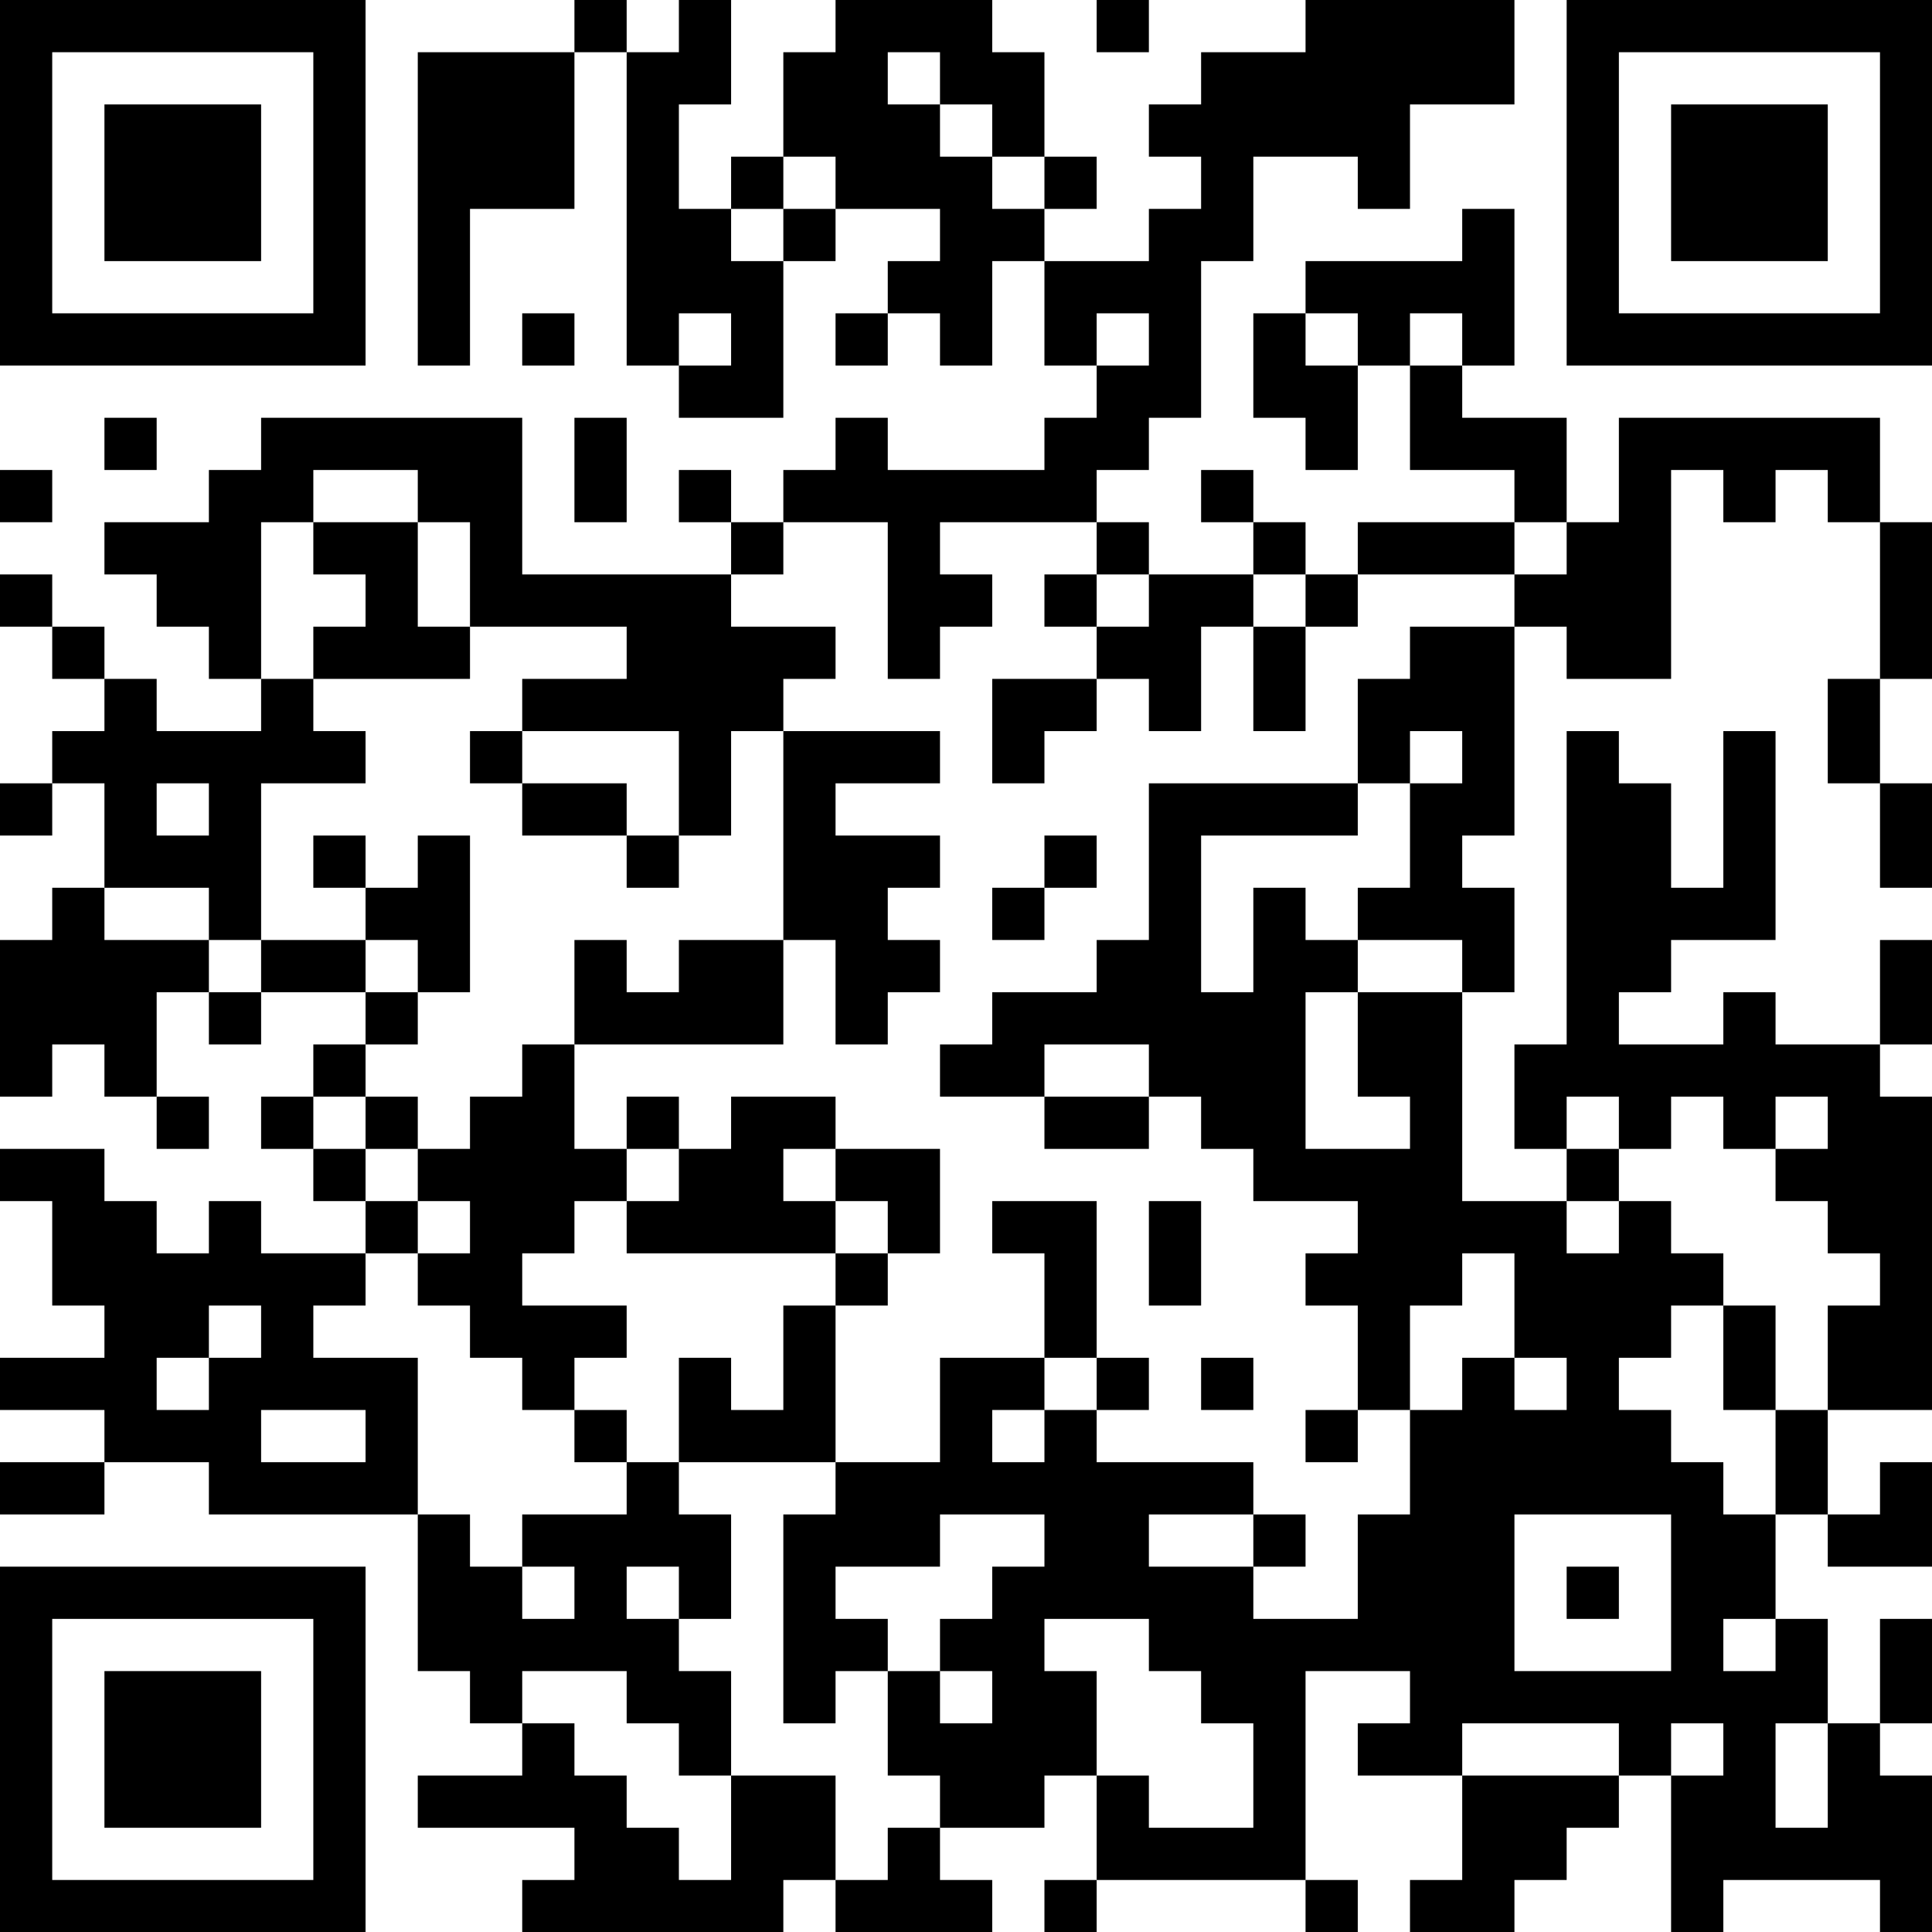 <?xml version="1.0" encoding="UTF-8"?>
<svg xmlns="http://www.w3.org/2000/svg" version="1.1" width="100" height="100" viewBox="0 0 100 100"><rect x="0" y="0" width="100" height="100" fill="#ffffff"/><g transform="scale(2.703)"><g transform="translate(0,0)"><path fill-rule="evenodd" d="M11 0L11 1L8 1L8 7L9 7L9 4L11 4L11 1L12 1L12 7L13 7L13 8L15 8L15 5L16 5L16 4L18 4L18 5L17 5L17 6L16 6L16 7L17 7L17 6L18 6L18 7L19 7L19 5L20 5L20 7L21 7L21 8L20 8L20 9L17 9L17 8L16 8L16 9L15 9L15 10L14 10L14 9L13 9L13 10L14 10L14 11L10 11L10 8L5 8L5 9L4 9L4 10L2 10L2 11L3 11L3 12L4 12L4 13L5 13L5 14L3 14L3 13L2 13L2 12L1 12L1 11L0 11L0 12L1 12L1 13L2 13L2 14L1 14L1 15L0 15L0 16L1 16L1 15L2 15L2 17L1 17L1 18L0 18L0 21L1 21L1 20L2 20L2 21L3 21L3 22L4 22L4 21L3 21L3 19L4 19L4 20L5 20L5 19L7 19L7 20L6 20L6 21L5 21L5 22L6 22L6 23L7 23L7 24L5 24L5 23L4 23L4 24L3 24L3 23L2 23L2 22L0 22L0 23L1 23L1 25L2 25L2 26L0 26L0 27L2 27L2 28L0 28L0 29L2 29L2 28L4 28L4 29L8 29L8 32L9 32L9 33L10 33L10 34L8 34L8 35L11 35L11 36L10 36L10 37L15 37L15 36L16 36L16 37L19 37L19 36L18 36L18 35L20 35L20 34L21 34L21 36L20 36L20 37L21 37L21 36L25 36L25 37L26 37L26 36L25 36L25 32L27 32L27 33L26 33L26 34L28 34L28 36L27 36L27 37L29 37L29 36L30 36L30 35L31 35L31 34L32 34L32 37L33 37L33 36L36 36L36 37L37 37L37 34L36 34L36 33L37 33L37 31L36 31L36 33L35 33L35 31L34 31L34 29L35 29L35 30L37 30L37 28L36 28L36 29L35 29L35 27L37 27L37 21L36 21L36 20L37 20L37 18L36 18L36 20L34 20L34 19L33 19L33 20L31 20L31 19L32 19L32 18L34 18L34 14L33 14L33 17L32 17L32 15L31 15L31 14L30 14L30 20L29 20L29 22L30 22L30 23L28 23L28 19L29 19L29 17L28 17L28 16L29 16L29 12L30 12L30 13L32 13L32 9L33 9L33 10L34 10L34 9L35 9L35 10L36 10L36 13L35 13L35 15L36 15L36 17L37 17L37 15L36 15L36 13L37 13L37 10L36 10L36 8L31 8L31 10L30 10L30 8L28 8L28 7L29 7L29 4L28 4L28 5L25 5L25 6L24 6L24 8L25 8L25 9L26 9L26 7L27 7L27 9L29 9L29 10L26 10L26 11L25 11L25 10L24 10L24 9L23 9L23 10L24 10L24 11L22 11L22 10L21 10L21 9L22 9L22 8L23 8L23 5L24 5L24 3L26 3L26 4L27 4L27 2L29 2L29 0L25 0L25 1L23 1L23 2L22 2L22 3L23 3L23 4L22 4L22 5L20 5L20 4L21 4L21 3L20 3L20 1L19 1L19 0L16 0L16 1L15 1L15 3L14 3L14 4L13 4L13 2L14 2L14 0L13 0L13 1L12 1L12 0ZM21 0L21 1L22 1L22 0ZM17 1L17 2L18 2L18 3L19 3L19 4L20 4L20 3L19 3L19 2L18 2L18 1ZM15 3L15 4L14 4L14 5L15 5L15 4L16 4L16 3ZM10 6L10 7L11 7L11 6ZM13 6L13 7L14 7L14 6ZM21 6L21 7L22 7L22 6ZM25 6L25 7L26 7L26 6ZM27 6L27 7L28 7L28 6ZM2 8L2 9L3 9L3 8ZM11 8L11 10L12 10L12 8ZM0 9L0 10L1 10L1 9ZM6 9L6 10L5 10L5 13L6 13L6 14L7 14L7 15L5 15L5 18L4 18L4 17L2 17L2 18L4 18L4 19L5 19L5 18L7 18L7 19L8 19L8 20L7 20L7 21L6 21L6 22L7 22L7 23L8 23L8 24L7 24L7 25L6 25L6 26L8 26L8 29L9 29L9 30L10 30L10 31L11 31L11 30L10 30L10 29L12 29L12 28L13 28L13 29L14 29L14 31L13 31L13 30L12 30L12 31L13 31L13 32L14 32L14 34L13 34L13 33L12 33L12 32L10 32L10 33L11 33L11 34L12 34L12 35L13 35L13 36L14 36L14 34L16 34L16 36L17 36L17 35L18 35L18 34L17 34L17 32L18 32L18 33L19 33L19 32L18 32L18 31L19 31L19 30L20 30L20 29L18 29L18 30L16 30L16 31L17 31L17 32L16 32L16 33L15 33L15 29L16 29L16 28L18 28L18 26L20 26L20 27L19 27L19 28L20 28L20 27L21 27L21 28L24 28L24 29L22 29L22 30L24 30L24 31L26 31L26 29L27 29L27 27L28 27L28 26L29 26L29 27L30 27L30 26L29 26L29 24L28 24L28 25L27 25L27 27L26 27L26 25L25 25L25 24L26 24L26 23L24 23L24 22L23 22L23 21L22 21L22 20L20 20L20 21L18 21L18 20L19 20L19 19L21 19L21 18L22 18L22 15L26 15L26 16L23 16L23 19L24 19L24 17L25 17L25 18L26 18L26 19L25 19L25 22L27 22L27 21L26 21L26 19L28 19L28 18L26 18L26 17L27 17L27 15L28 15L28 14L27 14L27 15L26 15L26 13L27 13L27 12L29 12L29 11L30 11L30 10L29 10L29 11L26 11L26 12L25 12L25 11L24 11L24 12L23 12L23 14L22 14L22 13L21 13L21 12L22 12L22 11L21 11L21 10L18 10L18 11L19 11L19 12L18 12L18 13L17 13L17 10L15 10L15 11L14 11L14 12L16 12L16 13L15 13L15 14L14 14L14 16L13 16L13 14L10 14L10 13L12 13L12 12L9 12L9 10L8 10L8 9ZM6 10L6 11L7 11L7 12L6 12L6 13L9 13L9 12L8 12L8 10ZM20 11L20 12L21 12L21 11ZM24 12L24 14L25 14L25 12ZM19 13L19 15L20 15L20 14L21 14L21 13ZM9 14L9 15L10 15L10 16L12 16L12 17L13 17L13 16L12 16L12 15L10 15L10 14ZM15 14L15 18L13 18L13 19L12 19L12 18L11 18L11 20L10 20L10 21L9 21L9 22L8 22L8 21L7 21L7 22L8 22L8 23L9 23L9 24L8 24L8 25L9 25L9 26L10 26L10 27L11 27L11 28L12 28L12 27L11 27L11 26L12 26L12 25L10 25L10 24L11 24L11 23L12 23L12 24L16 24L16 25L15 25L15 27L14 27L14 26L13 26L13 28L16 28L16 25L17 25L17 24L18 24L18 22L16 22L16 21L14 21L14 22L13 22L13 21L12 21L12 22L11 22L11 20L15 20L15 18L16 18L16 20L17 20L17 19L18 19L18 18L17 18L17 17L18 17L18 16L16 16L16 15L18 15L18 14ZM3 15L3 16L4 16L4 15ZM6 16L6 17L7 17L7 18L8 18L8 19L9 19L9 16L8 16L8 17L7 17L7 16ZM20 16L20 17L19 17L19 18L20 18L20 17L21 17L21 16ZM20 21L20 22L22 22L22 21ZM30 21L30 22L31 22L31 23L30 23L30 24L31 24L31 23L32 23L32 24L33 24L33 25L32 25L32 26L31 26L31 27L32 27L32 28L33 28L33 29L34 29L34 27L35 27L35 25L36 25L36 24L35 24L35 23L34 23L34 22L35 22L35 21L34 21L34 22L33 22L33 21L32 21L32 22L31 22L31 21ZM12 22L12 23L13 23L13 22ZM15 22L15 23L16 23L16 24L17 24L17 23L16 23L16 22ZM19 23L19 24L20 24L20 26L21 26L21 27L22 27L22 26L21 26L21 23ZM22 23L22 25L23 25L23 23ZM4 25L4 26L3 26L3 27L4 27L4 26L5 26L5 25ZM33 25L33 27L34 27L34 25ZM23 26L23 27L24 27L24 26ZM5 27L5 28L7 28L7 27ZM25 27L25 28L26 28L26 27ZM24 29L24 30L25 30L25 29ZM29 29L29 32L32 32L32 29ZM30 30L30 31L31 31L31 30ZM20 31L20 32L21 32L21 34L22 34L22 35L24 35L24 33L23 33L23 32L22 32L22 31ZM33 31L33 32L34 32L34 31ZM28 33L28 34L31 34L31 33ZM32 33L32 34L33 34L33 33ZM34 33L34 35L35 35L35 33ZM0 0L0 7L7 7L7 0ZM1 1L1 6L6 6L6 1ZM2 2L2 5L5 5L5 2ZM30 0L30 7L37 7L37 0ZM31 1L31 6L36 6L36 1ZM32 2L32 5L35 5L35 2ZM0 30L0 37L7 37L7 30ZM1 31L1 36L6 36L6 31ZM2 32L2 35L5 35L5 32Z" fill="#000000"/></g></g></svg>
